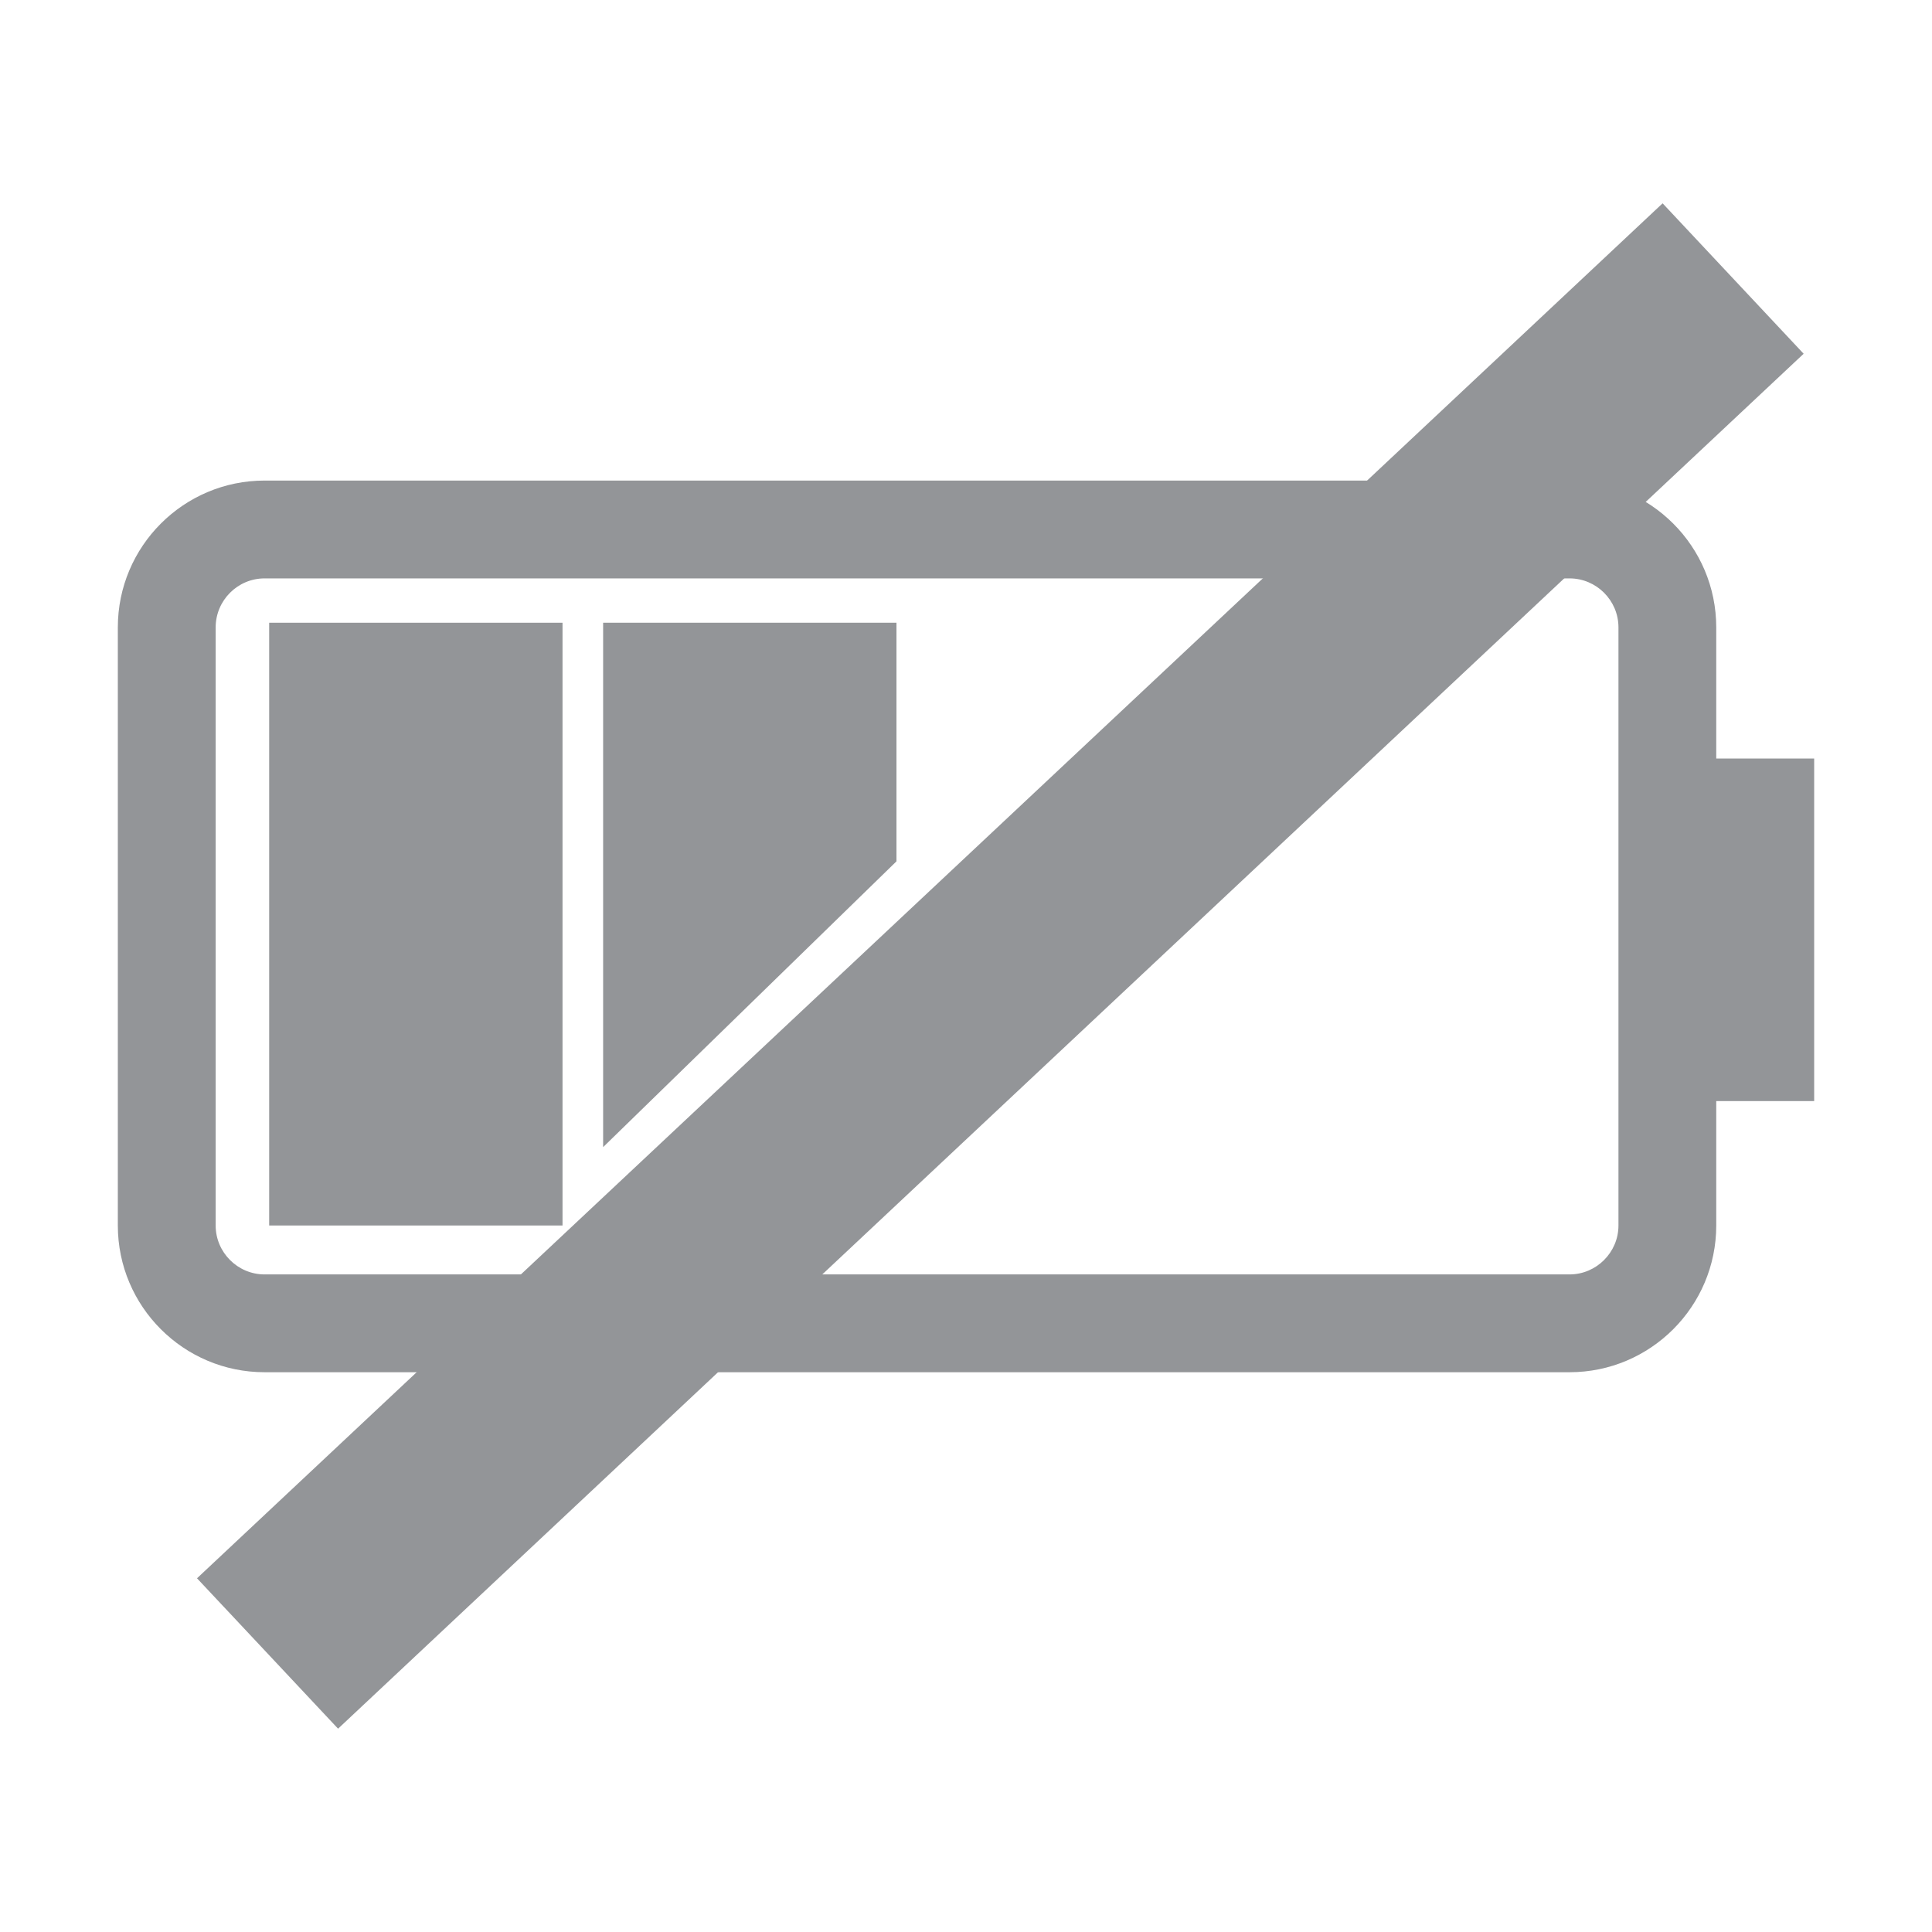 <svg xmlns="http://www.w3.org/2000/svg" xmlns:xlink="http://www.w3.org/1999/xlink" id="Layer_1" x="0px" y="0px" width="80px" height="80px" viewBox="0 0 80 80" xml:space="preserve"><g>	<path fill="#939598" d="M10.956,19.899c-3.353,0-6.077,2.723-6.077,6.081v24.765c0,3.354,2.725,6.076,6.077,6.076h54.035  c3.351,0,6.075-2.723,6.075-6.076v-5.151h4.055V31.409h-4.055V25.98c0-3.358-2.725-6.081-6.075-6.081H10.956L10.956,19.899z   M10.956,23.95h54.035c1.11,0,2.026,0.908,2.026,2.03v24.765c0,1.115-0.916,2.026-2.026,2.026H10.956  c-1.114,0-2.026-0.911-2.026-2.026V25.98C8.93,24.858,9.842,23.95,10.956,23.95L10.956,23.95z"></path>	<polygon fill="#939598" points="11.146,50.745 11.146,25.786 23.293,25.786 23.293,50.745 11.146,50.745  "></polygon>	<g>		<polygon fill="#939598" points="13.999,71.581 8.158,65.353 68.845,8.419 74.685,14.648   "></polygon>	</g>	<polygon fill="#939598" points="37.121,35.666 37.121,25.786 24.974,25.786 24.974,47.5  "></polygon></g></svg>